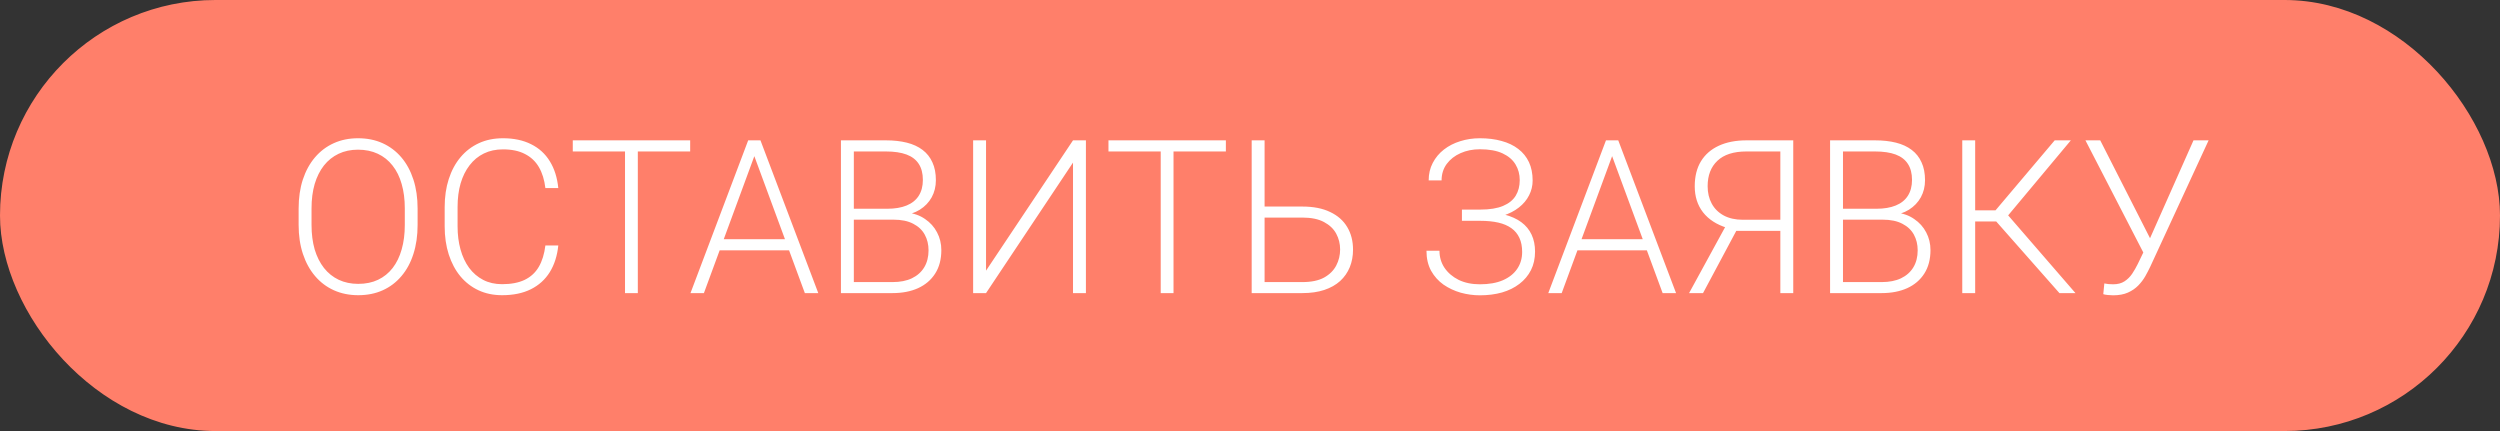<?xml version="1.0" encoding="UTF-8"?> <svg xmlns="http://www.w3.org/2000/svg" width="290" height="50" viewBox="0 0 290 50" fill="none"><rect x="0" y="0" width="290" height="50" fill="#333333" stroke="none"/><rect x="0.5" y="0.5" width="289" height="49" rx="24.5" fill="#FF7F6A" stroke="#FF7F6A" stroke-miterlimit="1.043"></rect><path d="M48.442 24.191V26.089C48.442 27.331 48.28 28.454 47.955 29.46C47.639 30.459 47.176 31.314 46.568 32.028C45.967 32.742 45.245 33.29 44.401 33.671C43.558 34.053 42.608 34.243 41.553 34.243C40.523 34.243 39.582 34.053 38.73 33.671C37.886 33.29 37.16 32.742 36.552 32.028C35.943 31.314 35.472 30.459 35.14 29.46C34.807 28.454 34.641 27.331 34.641 26.089V24.191C34.641 22.95 34.803 21.83 35.128 20.832C35.46 19.826 35.931 18.966 36.539 18.252C37.148 17.538 37.874 16.99 38.718 16.609C39.562 16.227 40.499 16.037 41.529 16.037C42.584 16.037 43.533 16.227 44.377 16.609C45.221 16.99 45.947 17.538 46.556 18.252C47.164 18.966 47.63 19.826 47.955 20.832C48.28 21.83 48.442 22.95 48.442 24.191ZM46.957 26.089V24.166C46.957 23.12 46.835 22.179 46.592 21.343C46.357 20.507 46.004 19.793 45.533 19.201C45.071 18.609 44.503 18.154 43.829 17.838C43.156 17.522 42.389 17.363 41.529 17.363C40.694 17.363 39.943 17.522 39.278 17.838C38.612 18.154 38.044 18.609 37.574 19.201C37.111 19.793 36.754 20.507 36.503 21.343C36.26 22.179 36.138 23.12 36.138 24.166V26.089C36.138 27.144 36.26 28.093 36.503 28.937C36.754 29.773 37.115 30.491 37.586 31.091C38.057 31.684 38.625 32.138 39.29 32.454C39.963 32.771 40.718 32.929 41.553 32.929C42.422 32.929 43.188 32.771 43.854 32.454C44.519 32.138 45.083 31.684 45.545 31.091C46.008 30.491 46.357 29.773 46.592 28.937C46.835 28.093 46.957 27.144 46.957 26.089ZM63.265 28.475H64.762C64.64 29.667 64.312 30.698 63.776 31.566C63.241 32.426 62.511 33.087 61.586 33.55C60.661 34.012 59.545 34.243 58.239 34.243C57.233 34.243 56.32 34.053 55.501 33.671C54.689 33.29 53.991 32.751 53.407 32.053C52.823 31.347 52.373 30.503 52.056 29.521C51.74 28.54 51.582 27.448 51.582 26.248V24.033C51.582 22.832 51.74 21.745 52.056 20.771C52.373 19.789 52.827 18.945 53.419 18.24C54.012 17.534 54.722 16.99 55.549 16.609C56.377 16.227 57.31 16.037 58.348 16.037C59.606 16.037 60.693 16.268 61.61 16.73C62.527 17.185 63.249 17.842 63.776 18.702C64.312 19.562 64.64 20.601 64.762 21.818H63.265C63.151 20.86 62.9 20.049 62.511 19.384C62.121 18.718 61.582 18.211 60.892 17.862C60.21 17.505 59.362 17.327 58.348 17.327C57.521 17.327 56.782 17.485 56.133 17.802C55.484 18.118 54.933 18.572 54.478 19.165C54.024 19.749 53.675 20.451 53.432 21.27C53.196 22.09 53.079 23.002 53.079 24.008V26.248C53.079 27.221 53.192 28.118 53.419 28.937C53.647 29.757 53.979 30.467 54.417 31.067C54.864 31.667 55.407 32.134 56.048 32.467C56.689 32.799 57.419 32.965 58.239 32.965C59.285 32.965 60.158 32.799 60.855 32.467C61.561 32.126 62.109 31.623 62.498 30.957C62.888 30.292 63.143 29.465 63.265 28.475ZM73.987 16.28V34H72.502V16.28H73.987ZM80.06 16.28V17.57H66.442V16.28H80.06ZM87.788 17.339L81.654 34H80.096L86.79 16.28H87.873L87.788 17.339ZM93.362 34L87.216 17.339L87.131 16.28H88.214L94.92 34H93.362ZM92.267 27.744V29.035H82.859V27.744H92.267ZM103.646 25.481H98.656L98.632 24.215H102.928C103.804 24.215 104.55 24.089 105.167 23.838C105.784 23.586 106.25 23.213 106.567 22.718C106.891 22.215 107.053 21.599 107.053 20.868C107.053 20.122 106.895 19.505 106.579 19.018C106.262 18.524 105.788 18.159 105.155 17.923C104.522 17.688 103.727 17.57 102.769 17.57H99.045V34H97.549V16.28H102.769C103.67 16.28 104.477 16.369 105.191 16.548C105.905 16.727 106.514 17.006 107.017 17.388C107.52 17.769 107.901 18.252 108.161 18.836C108.429 19.412 108.562 20.102 108.562 20.905C108.562 21.635 108.4 22.296 108.076 22.889C107.751 23.473 107.293 23.951 106.7 24.325C106.116 24.69 105.414 24.917 104.595 25.006L103.646 25.481ZM103.536 34H98.181L98.948 32.722H103.536C104.412 32.722 105.159 32.576 105.775 32.284C106.4 31.984 106.879 31.558 107.212 31.006C107.544 30.454 107.711 29.797 107.711 29.035C107.711 28.361 107.565 27.757 107.272 27.221C106.98 26.686 106.534 26.264 105.934 25.956C105.333 25.639 104.571 25.481 103.646 25.481H100.542L100.567 24.215H104.96L105.228 24.666C106.023 24.747 106.717 24.994 107.309 25.408C107.909 25.814 108.372 26.329 108.696 26.953C109.029 27.578 109.195 28.264 109.195 29.01C109.195 30.081 108.956 30.99 108.477 31.736C108.007 32.475 107.345 33.039 106.494 33.428C105.65 33.809 104.664 34 103.536 34ZM114.38 31.396L124.469 16.28H125.966V34H124.469V18.86L114.38 34H112.883V16.28H114.38V31.396ZM136.128 16.28V34H134.643V16.28H136.128ZM142.201 16.28V17.57H128.582V16.28H142.201ZM146.168 23.96H151.073C152.355 23.96 153.43 24.171 154.298 24.593C155.174 25.006 155.835 25.59 156.282 26.345C156.728 27.091 156.951 27.964 156.951 28.962C156.951 29.7 156.825 30.377 156.574 30.994C156.322 31.611 155.949 32.146 155.454 32.6C154.959 33.047 154.347 33.392 153.616 33.635C152.886 33.878 152.038 34 151.073 34H145.195V16.28H146.692V32.722H151.073C152.111 32.722 152.951 32.548 153.592 32.199C154.233 31.842 154.704 31.375 155.004 30.799C155.304 30.223 155.454 29.602 155.454 28.937C155.454 28.28 155.304 27.672 155.004 27.112C154.704 26.552 154.233 26.102 153.592 25.761C152.951 25.412 152.111 25.238 151.073 25.238H146.168V23.96ZM171.774 25.371H169.584V24.312H171.713C172.801 24.312 173.681 24.171 174.354 23.887C175.028 23.603 175.519 23.205 175.827 22.694C176.135 22.183 176.289 21.582 176.289 20.893C176.289 20.219 176.127 19.615 175.803 19.079C175.478 18.536 174.975 18.106 174.294 17.789C173.612 17.473 172.736 17.315 171.665 17.315C170.845 17.315 170.099 17.465 169.425 17.765C168.76 18.057 168.225 18.475 167.819 19.018C167.421 19.562 167.223 20.199 167.223 20.929H165.726C165.726 20.175 165.884 19.497 166.2 18.897C166.517 18.288 166.947 17.773 167.49 17.351C168.042 16.921 168.675 16.597 169.389 16.378C170.111 16.15 170.87 16.037 171.665 16.037C172.598 16.037 173.438 16.142 174.184 16.353C174.939 16.556 175.584 16.864 176.119 17.278C176.663 17.692 177.076 18.203 177.36 18.812C177.644 19.42 177.786 20.13 177.786 20.941C177.786 21.55 177.648 22.122 177.373 22.657C177.105 23.193 176.711 23.663 176.192 24.069C175.681 24.475 175.052 24.795 174.306 25.031C173.567 25.258 172.724 25.371 171.774 25.371ZM169.584 24.58H171.774C172.813 24.58 173.722 24.682 174.5 24.884C175.287 25.087 175.945 25.384 176.472 25.773C176.999 26.162 177.397 26.645 177.665 27.221C177.932 27.789 178.066 28.442 178.066 29.181C178.066 29.992 177.908 30.71 177.592 31.335C177.275 31.959 176.829 32.491 176.253 32.929C175.685 33.367 175.012 33.7 174.233 33.927C173.454 34.146 172.598 34.256 171.665 34.256C170.918 34.256 170.176 34.154 169.438 33.951C168.707 33.74 168.042 33.428 167.442 33.014C166.849 32.592 166.371 32.057 166.006 31.408C165.649 30.751 165.47 29.976 165.47 29.083H166.979C166.979 29.822 167.174 30.483 167.563 31.067C167.961 31.651 168.509 32.118 169.206 32.467C169.912 32.807 170.732 32.978 171.665 32.978C172.711 32.978 173.596 32.824 174.318 32.515C175.048 32.199 175.604 31.761 175.985 31.201C176.375 30.633 176.569 29.976 176.569 29.229C176.569 28.596 176.464 28.053 176.253 27.599C176.042 27.136 175.73 26.759 175.316 26.467C174.91 26.175 174.407 25.96 173.807 25.822C173.206 25.684 172.509 25.615 171.713 25.615H169.584V24.58ZM187.291 17.339L181.157 34H179.6L186.293 16.28H187.376L187.291 17.339ZM192.865 34L186.719 17.339L186.634 16.28H187.717L194.423 34H192.865ZM191.77 27.744V29.035H182.362V27.744H191.77ZM207.043 26.783H201.019L200.338 26.43C199.129 26.057 198.2 25.456 197.551 24.629C196.91 23.801 196.589 22.795 196.589 21.611C196.589 20.467 196.829 19.501 197.307 18.714C197.794 17.919 198.488 17.315 199.388 16.901C200.289 16.487 201.356 16.28 202.589 16.28H208.017V34H206.52V17.57H202.589C201.096 17.57 199.973 17.931 199.218 18.653C198.463 19.367 198.086 20.349 198.086 21.599C198.086 22.361 198.244 23.035 198.561 23.619C198.877 24.203 199.34 24.661 199.948 24.994C200.565 25.327 201.307 25.493 202.175 25.493H207.056L207.043 26.783ZM201.895 25.87L197.551 34H195.932L200.374 25.87H201.895ZM218.386 25.481H213.396L213.372 24.215H217.668C218.544 24.215 219.291 24.089 219.907 23.838C220.524 23.586 220.99 23.213 221.307 22.718C221.631 22.215 221.794 21.599 221.794 20.868C221.794 20.122 221.635 19.505 221.319 19.018C221.003 18.524 220.528 18.159 219.895 17.923C219.262 17.688 218.467 17.57 217.51 17.57H213.786V34H212.289V16.28H217.51C218.41 16.28 219.218 16.369 219.932 16.548C220.646 16.727 221.254 17.006 221.757 17.388C222.26 17.769 222.642 18.252 222.901 18.836C223.169 19.412 223.303 20.102 223.303 20.905C223.303 21.635 223.141 22.296 222.816 22.889C222.491 23.473 222.033 23.951 221.441 24.325C220.857 24.69 220.155 24.917 219.335 25.006L218.386 25.481ZM218.277 34H212.922L213.688 32.722H218.277C219.153 32.722 219.899 32.576 220.516 32.284C221.141 31.984 221.619 31.558 221.952 31.006C222.285 30.454 222.451 29.797 222.451 29.035C222.451 28.361 222.305 27.757 222.013 27.221C221.721 26.686 221.274 26.264 220.674 25.956C220.074 25.639 219.311 25.481 218.386 25.481H215.283L215.307 24.215H219.7L219.968 24.666C220.763 24.747 221.457 24.994 222.049 25.408C222.65 25.814 223.112 26.329 223.437 26.953C223.769 27.578 223.936 28.264 223.936 29.01C223.936 30.081 223.696 30.99 223.218 31.736C222.747 32.475 222.086 33.039 221.234 33.428C220.39 33.809 219.404 34 218.277 34ZM229.12 16.28V34H227.623V16.28H229.12ZM240.219 16.28L232.357 25.688H228.524L228.39 24.398H231.481L238.345 16.28H240.219ZM238.893 34L231.408 25.517L232.272 24.203L240.755 34H238.893ZM249.225 28.037L254.446 16.28H256.199L249.42 30.957C249.258 31.298 249.067 31.663 248.848 32.053C248.629 32.434 248.357 32.791 248.033 33.124C247.708 33.456 247.31 33.728 246.84 33.939C246.369 34.15 245.793 34.256 245.112 34.256C244.941 34.256 244.734 34.243 244.491 34.219C244.248 34.195 244.077 34.162 243.98 34.122L244.102 32.88C244.207 32.905 244.365 32.929 244.576 32.953C244.795 32.97 244.978 32.978 245.124 32.978C245.651 32.978 246.089 32.864 246.438 32.637C246.787 32.41 247.083 32.118 247.327 31.761C247.57 31.396 247.789 31.014 247.984 30.617L249.225 28.037ZM243.627 16.28L249.578 27.976L250.041 29.302L248.763 29.558L241.911 16.28H243.627Z" fill="white"></path></svg> 